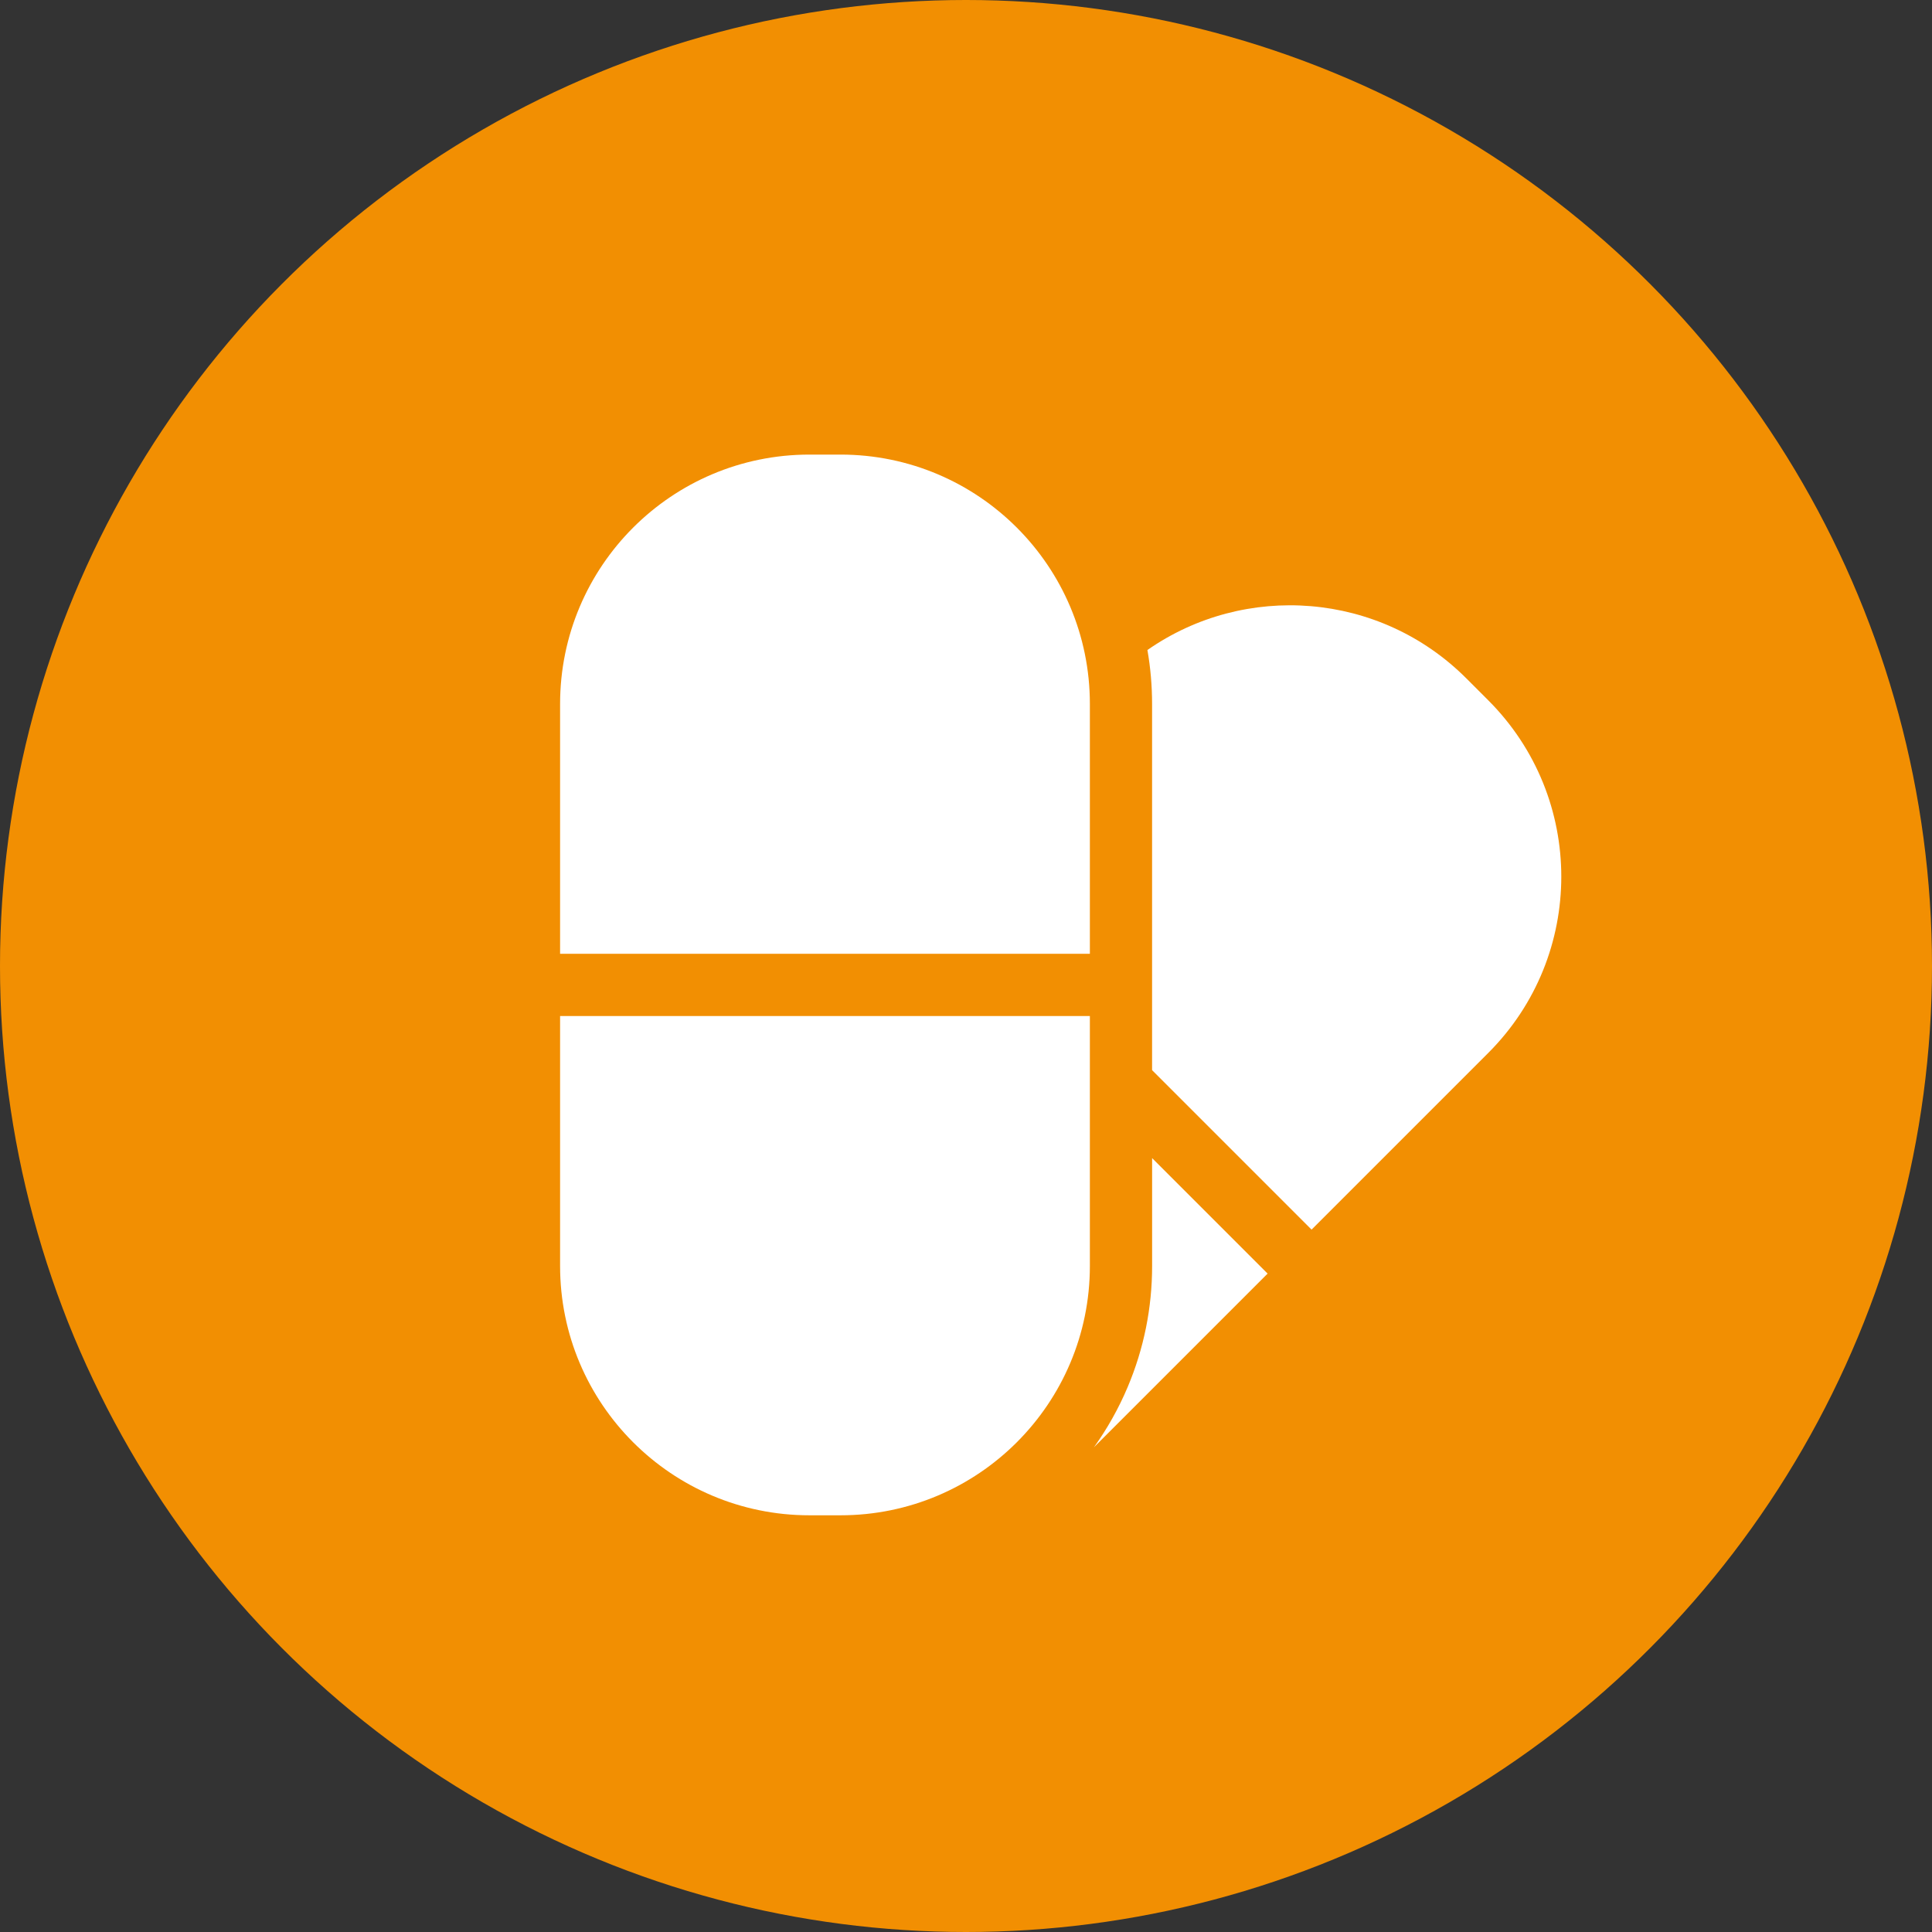 <?xml version="1.0" encoding="UTF-8"?> <svg xmlns="http://www.w3.org/2000/svg" width="51" height="51" viewBox="0 0 51 51" fill="none"><rect x="0" y="0" width="51" height="51" fill="#333333" stroke="none"/> <circle cx="25.5" cy="25.5" r="25.5" fill="#F28F02"></circle> <g clip-path="url(#clip0_135_78)"> <path d="M39.286 18.486L38.707 17.907C36.416 15.615 32.856 15.366 30.289 17.159C30.371 17.626 30.412 18.102 30.412 18.583V28.249L34.622 32.459L39.286 27.795C41.857 25.225 41.857 21.057 39.286 18.486Z" fill="white"></path> <path d="M30.413 33.417C30.413 34.527 30.195 35.604 29.766 36.619C29.528 37.182 29.23 37.712 28.877 38.205L33.462 33.62L30.413 30.571V33.417Z" fill="white"></path> <path d="M22.187 12H21.368C17.732 12 14.785 14.947 14.785 18.583V25.178H28.77V18.583C28.77 14.947 25.823 12 22.187 12Z" fill="white"></path> <path d="M14.785 33.417C14.785 37.053 17.732 40 21.368 40H22.187C25.823 40 28.77 37.053 28.77 33.417V26.821H14.785V33.417Z" fill="white"></path> </g> <defs> <clipPath id="clip0_135_78"> <rect width="28" height="28" fill="white" transform="translate(14 12)"></rect> </clipPath> </defs> </svg> 